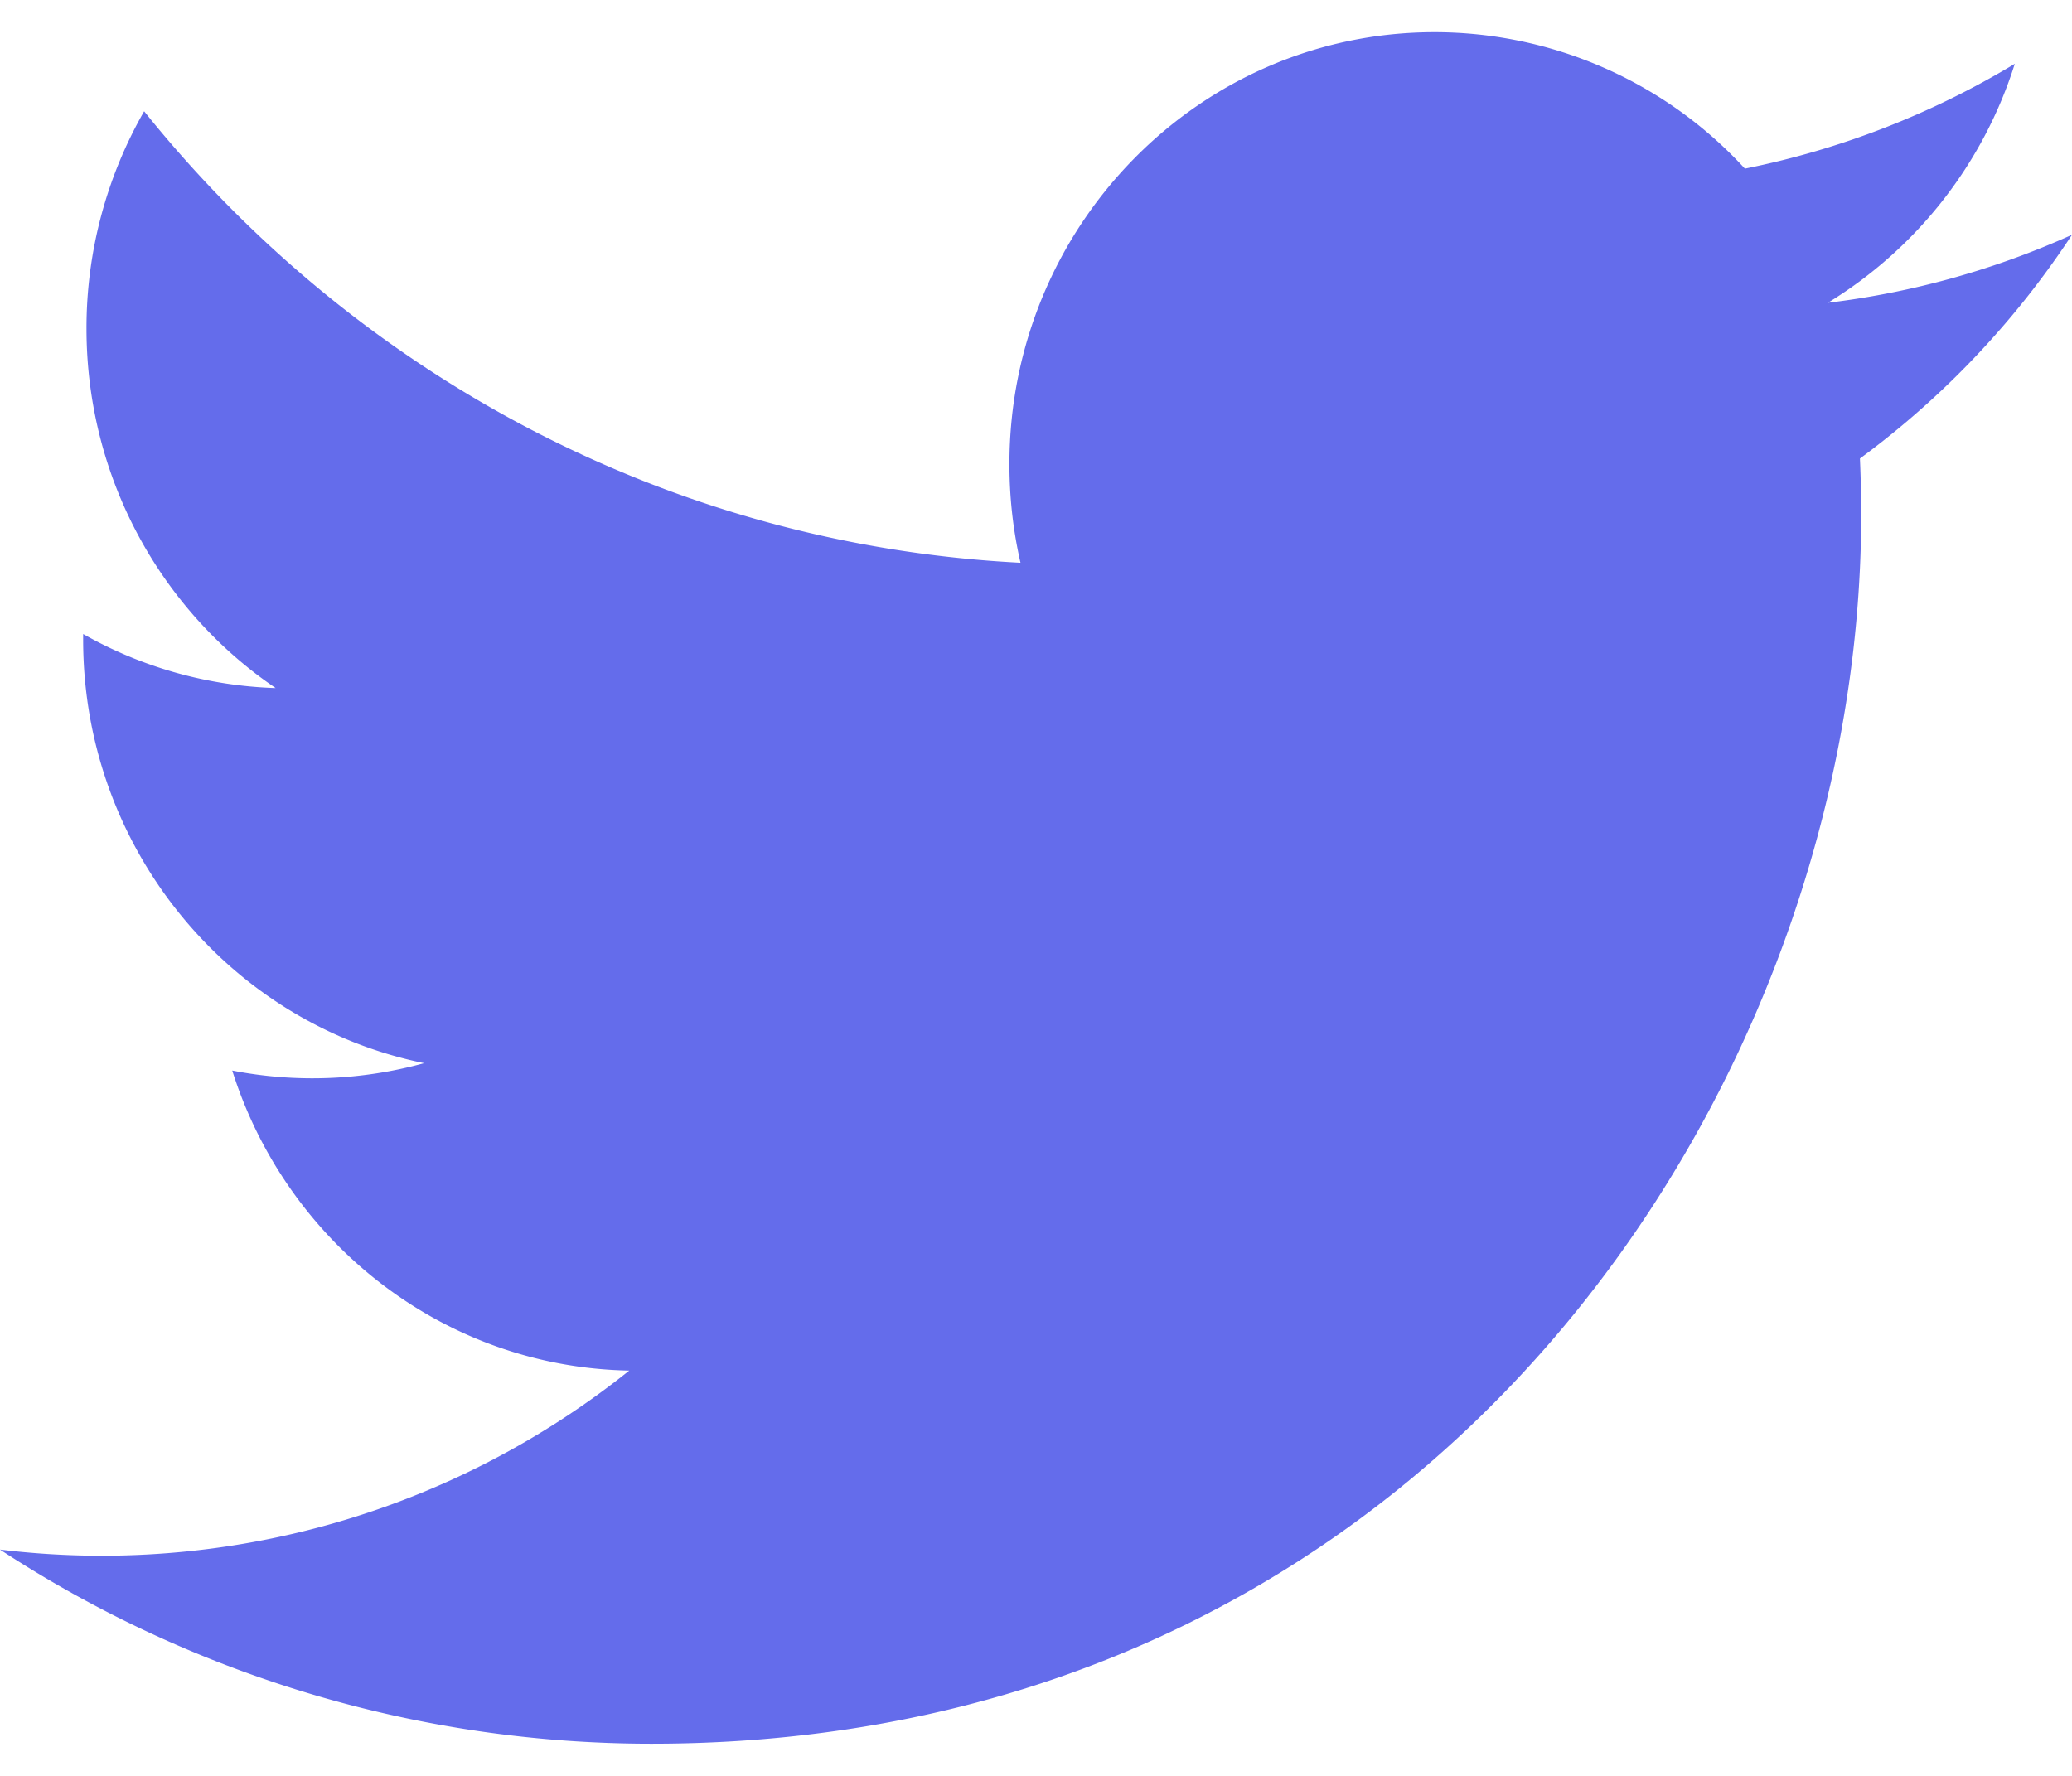 <svg width="28" height="24" viewBox="0 0 23 19" fill="none" xmlns="http://www.w3.org/2000/svg"><path d="M7.233 19c8.68 0 13.427-7.31 13.427-13.647 0-.208-.005-.415-.014-.62A9.687 9.687 0 0 0 23 2.249a9.29 9.29 0 0 1-2.71.755A4.801 4.801 0 0 0 22.365.351a9.371 9.371 0 0 1-2.996 1.164A4.678 4.678 0 0 0 15.924 0c-2.606 0-4.719 2.148-4.719 4.796 0 .376.042.742.123 1.094C7.406 5.689 3.928 3.78 1.6.878a4.844 4.844 0 0 0-.64 2.41c0 1.665.834 3.134 2.1 3.993a4.626 4.626 0 0 1-2.137-.6v.062c0 2.323 1.626 4.262 3.785 4.702a4.65 4.65 0 0 1-2.13.082c.6 1.906 2.342 3.293 4.407 3.331A9.37 9.37 0 0 1 0 16.845 13.201 13.201 0 0 0 7.233 19" fill="#646CEB"/></svg>